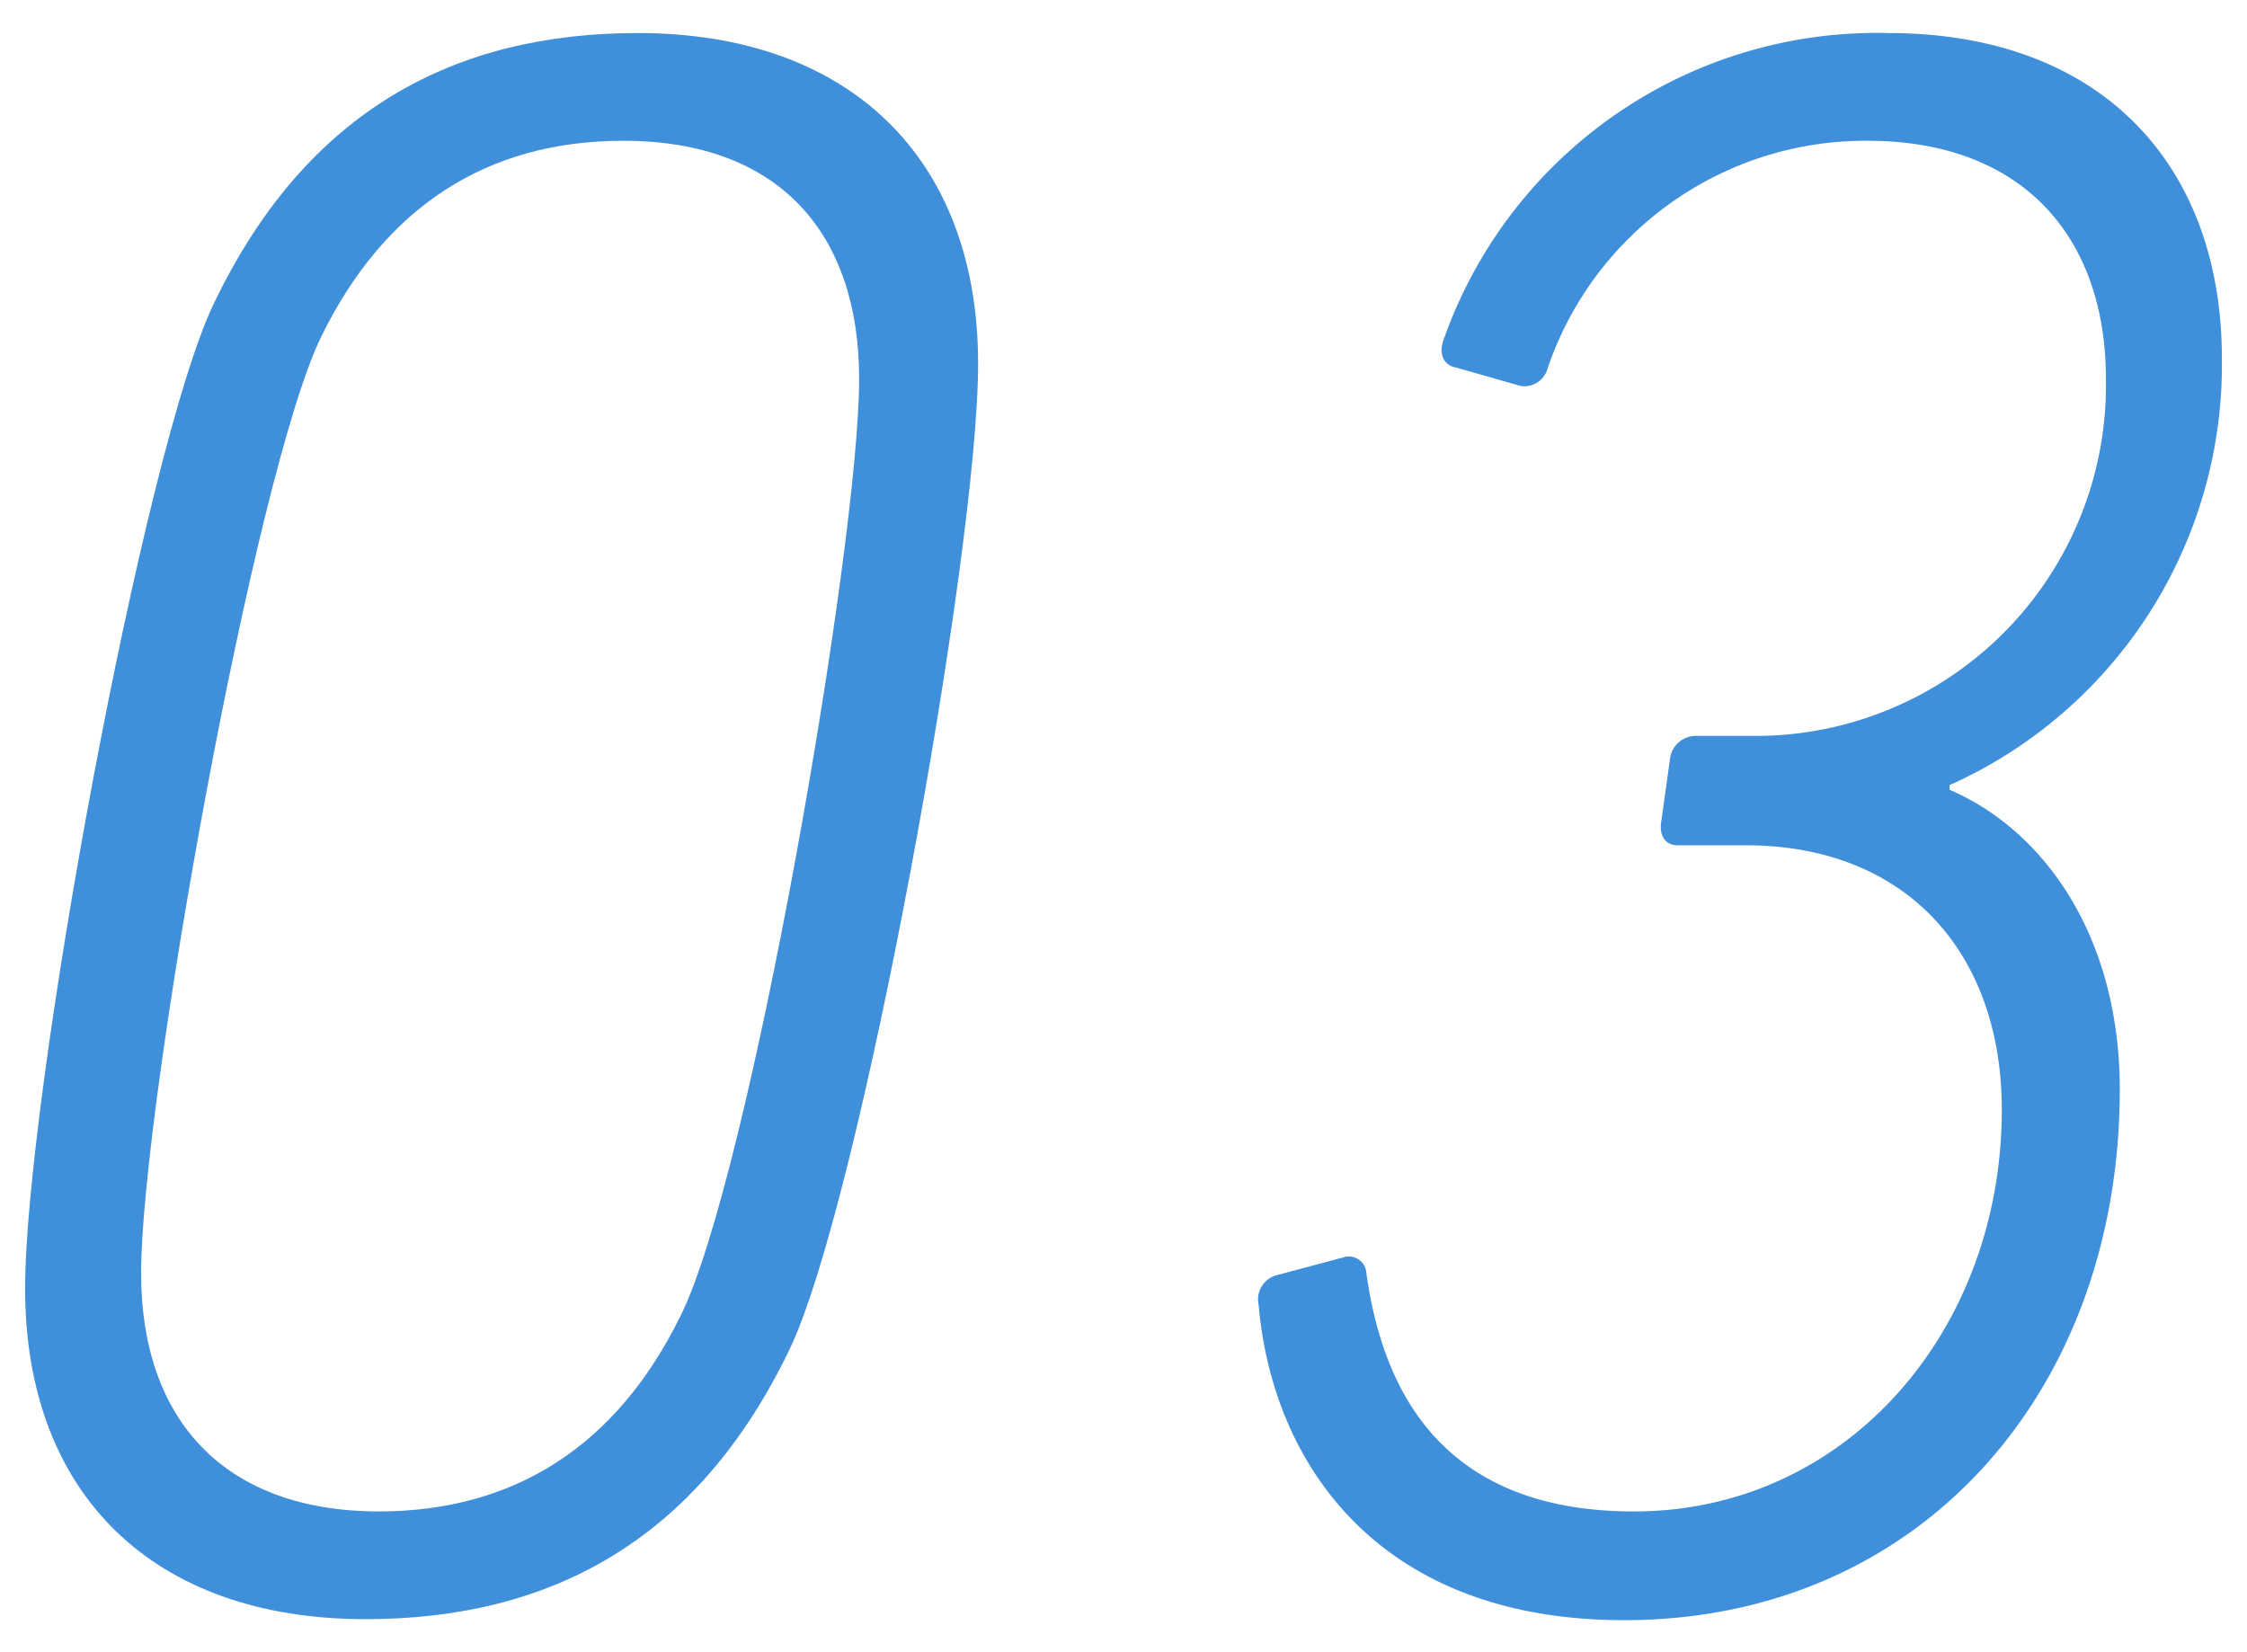 <svg xmlns="http://www.w3.org/2000/svg" width="68" height="50" viewBox="0 0 68 50"><defs><style>.a{fill:#3f8fdb;}</style></defs><path class="a" d="M6.46,9.21C9.28,3.3,13.81,1,19.3,1c6.46,0,10.3,3.84,10.3,10,0,5.77-3.57,25.34-5.69,29.8C21.09,46.7,16.56,49,11.06,49,4.61,49,.76,45.19.76,39,.76,33.24,4.33,13.67,6.46,9.21Zm5,36.53c4.12,0,7.21-2,9.13-5.91C22.67,35.71,26,16.49,26,11.47c0-4.39-2.4-7.21-7.14-7.21-4.12,0-7.21,2-9.13,5.91C7.7,14.29,4.27,33.51,4.27,38.53,4.27,42.92,6.74,45.74,11.48,45.74Z"/><path class="a" d="M38.6,38.6l2.06-.55a.53.53,0,0,1,.69.48c.48,3.43,2.19,7.21,8.1,7.21,6.39,0,11.13-5.43,11.13-12.16,0-4.67-2.82-8-7.76-8H50.76c-.35,0-.55-.28-.49-.69l.28-2a.79.79,0,0,1,.75-.62h2A10.61,10.61,0,0,0,63.73,11.47c0-4.32-2.54-7.21-7.21-7.21a10.16,10.16,0,0,0-9.68,6.87.73.73,0,0,1-.82.55l-1.93-.55c-.41-.07-.55-.41-.41-.83A13.9,13.9,0,0,1,57.14,1C63.6,1,67.24,5,67.24,10.85A13.94,13.94,0,0,1,59,23.76v.14c2.88,1.24,5.15,4.46,5.15,9.07,0,9.13-6.05,16.06-15,16.06-7.49,0-10.65-4.8-11.06-9.54A.76.76,0,0,1,38.6,38.6Z"/></svg>